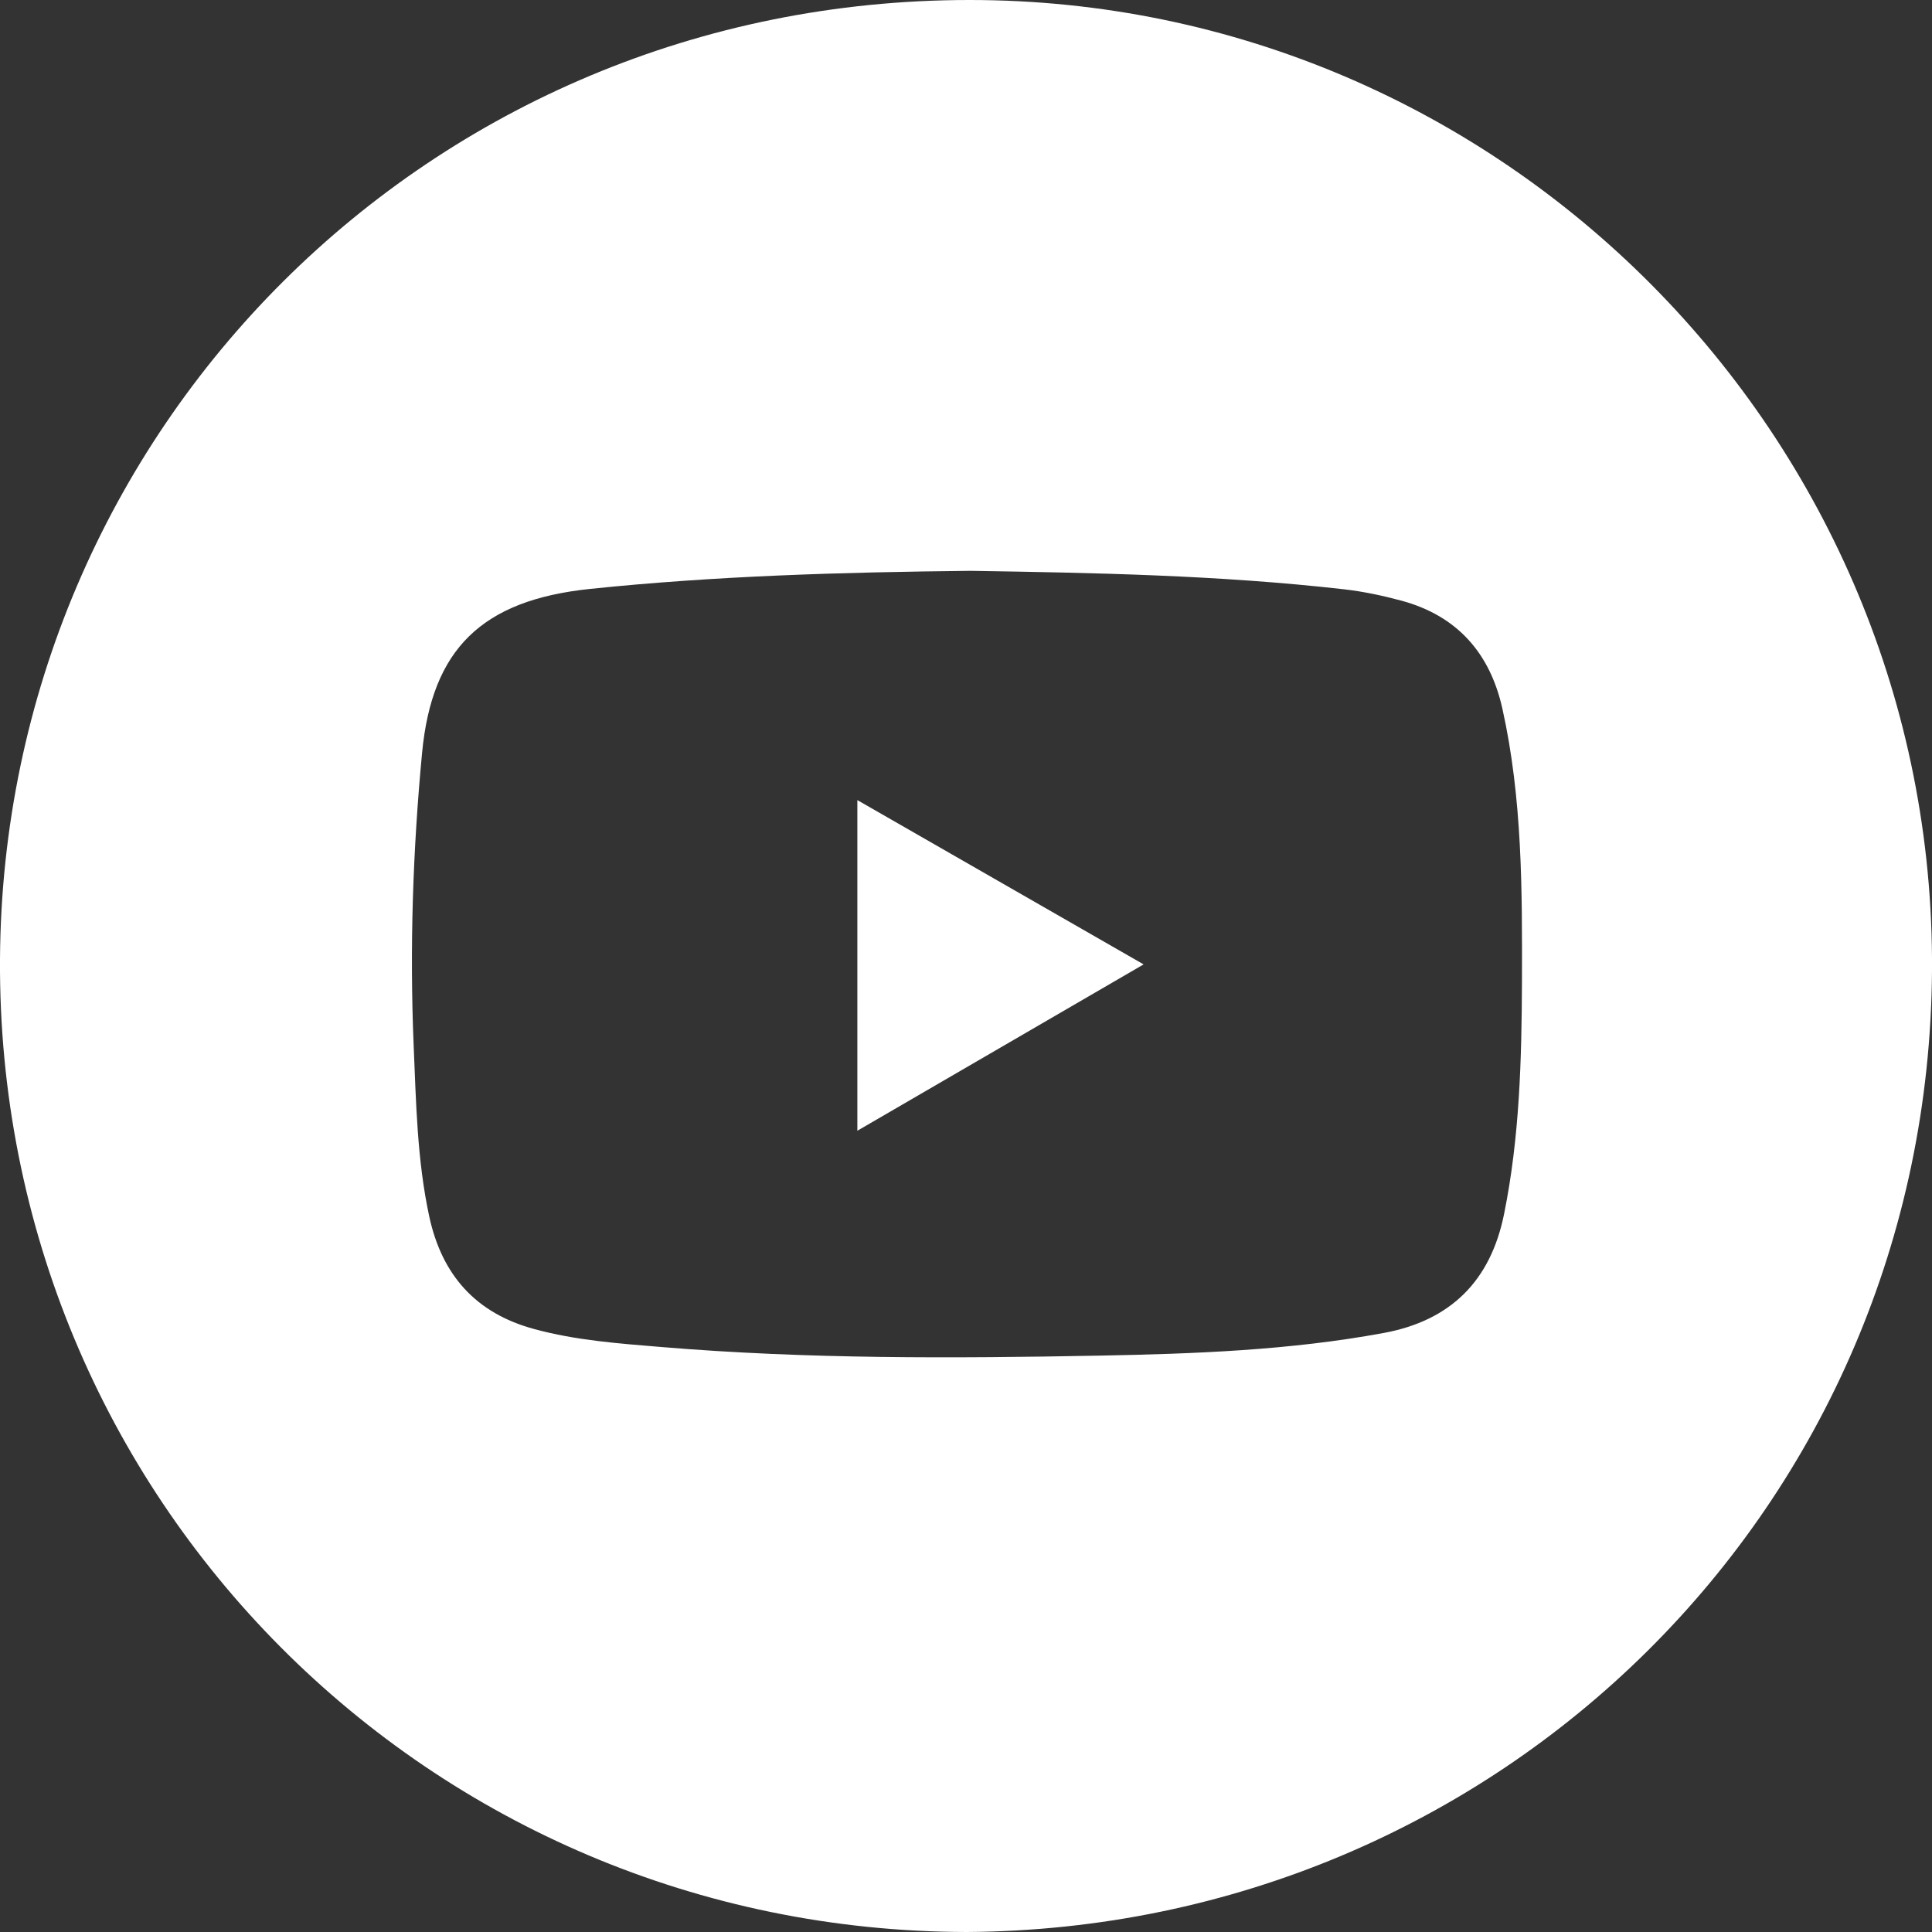 <svg width="30" height="30" viewBox="0 0 30 30" fill="none" xmlns="http://www.w3.org/2000/svg">
<rect x="0" y="0" width="30" height="30" fill="#333333" stroke="none"/>
<g clip-path="url(#clip0_8404_14190)">
<path d="M15.013 30C6.669 29.987 -0.051 23.255 4.96908e-05 14.89C0.051 6.684 6.663 0.002 15.053 4.94693e-07C23.319 -0.002 30.054 6.775 30 15.07C29.945 23.392 23.268 29.948 15.014 30H15.013ZM15.072 8.864C13.068 8.885 11.11 8.942 9.158 9.145C7.482 9.321 6.707 10.077 6.554 11.691C6.411 13.2 6.36 14.714 6.423 16.228C6.461 17.117 6.476 18.011 6.665 18.888C6.861 19.797 7.386 20.391 8.294 20.637C8.943 20.814 9.612 20.862 10.277 20.917C12.538 21.105 14.806 21.093 17.071 21.05C18.548 21.022 20.028 20.968 21.488 20.698C22.524 20.506 23.145 19.892 23.355 18.852C23.597 17.659 23.628 16.451 23.633 15.243C23.637 13.824 23.64 12.401 23.329 11.004C23.137 10.141 22.626 9.561 21.761 9.327C21.467 9.248 21.166 9.184 20.865 9.15C18.926 8.93 16.979 8.894 15.072 8.864H15.072Z" fill="white"/>
<path d="M17.758 14.975C16.254 15.849 14.799 16.694 13.313 17.558V12.424C14.802 13.279 16.253 14.111 17.758 14.975Z" fill="white"/>
</g>
<defs>
<clipPath id="clip0_8404_14190">
<rect width="30" height="30" fill="white"/>
</clipPath>
</defs>
</svg>
